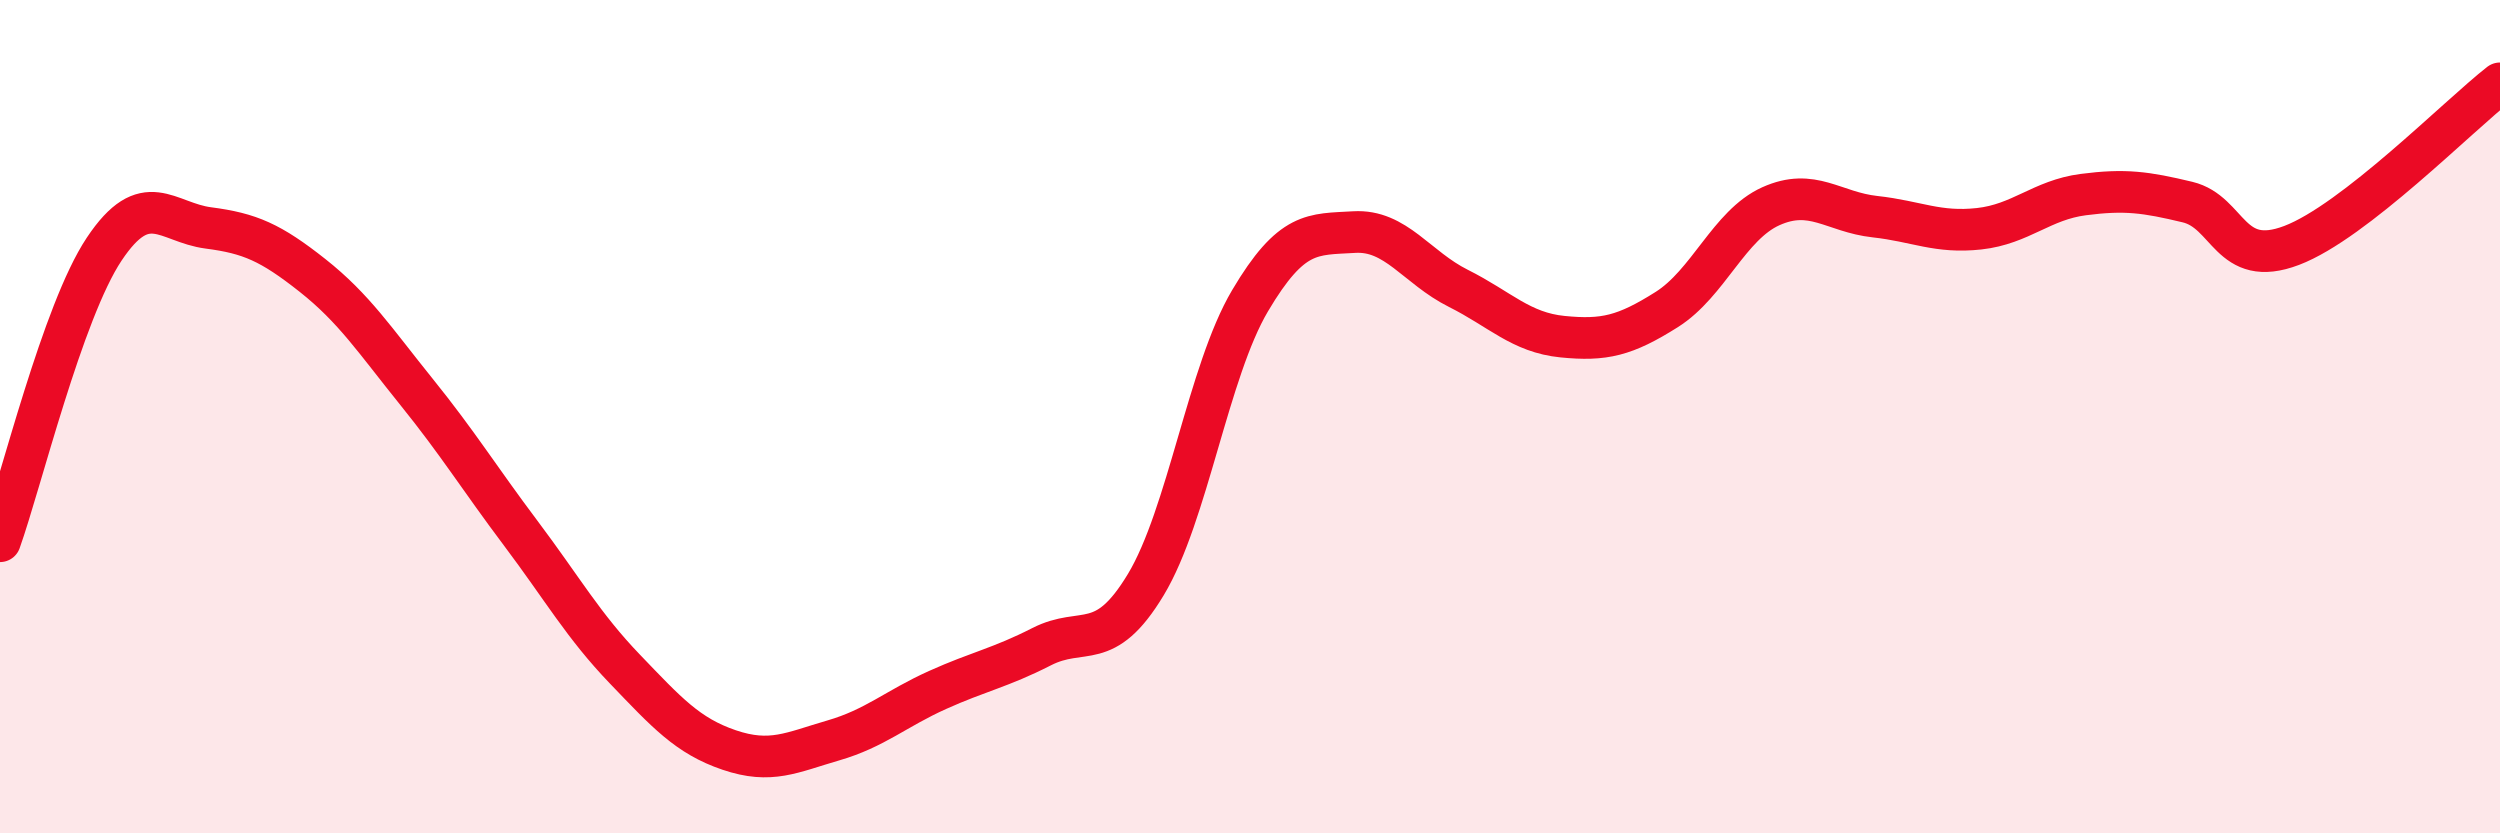
    <svg width="60" height="20" viewBox="0 0 60 20" xmlns="http://www.w3.org/2000/svg">
      <path
        d="M 0,12.99 C 0.5,11.59 1.5,7.48 2.5,5.98 C 3.5,4.48 4,5.34 5,5.47 C 6,5.6 6.5,5.82 7.5,6.61 C 8.5,7.4 9,8.17 10,9.41 C 11,10.65 11.5,11.47 12.5,12.8 C 13.5,14.13 14,15.02 15,16.06 C 16,17.1 16.5,17.66 17.5,18 C 18.5,18.34 19,18.06 20,17.77 C 21,17.48 21.5,17.01 22.5,16.56 C 23.5,16.11 24,16.03 25,15.52 C 26,15.01 26.5,15.69 27.5,14.03 C 28.5,12.37 29,8.91 30,7.22 C 31,5.53 31.5,5.63 32.5,5.57 C 33.5,5.51 34,6.42 35,6.92 C 36,7.42 36.5,7.98 37.5,8.08 C 38.5,8.18 39,8.06 40,7.43 C 41,6.8 41.5,5.4 42.5,4.95 C 43.5,4.5 44,5.09 45,5.2 C 46,5.31 46.5,5.6 47.5,5.49 C 48.5,5.38 49,4.8 50,4.67 C 51,4.54 51.5,4.61 52.5,4.85 C 53.5,5.09 53.5,6.46 55,5.89 C 56.5,5.32 59,2.78 60,2L60 20L0 20Z"
        fill="#EB0A25"
        opacity="0.1"
        stroke-linecap="round"
        stroke-linejoin="round"
      />
      <path
        d="M 0,12.99 C 0.5,11.59 1.5,7.48 2.5,5.98 C 3.5,4.48 4,5.34 5,5.47 C 6,5.6 6.5,5.82 7.5,6.61 C 8.5,7.4 9,8.17 10,9.41 C 11,10.65 11.5,11.47 12.5,12.8 C 13.5,14.13 14,15.02 15,16.06 C 16,17.1 16.5,17.66 17.5,18 C 18.5,18.34 19,18.06 20,17.77 C 21,17.48 21.5,17.01 22.5,16.56 C 23.5,16.11 24,16.03 25,15.52 C 26,15.01 26.5,15.69 27.5,14.03 C 28.5,12.37 29,8.91 30,7.22 C 31,5.53 31.5,5.63 32.5,5.57 C 33.5,5.51 34,6.42 35,6.92 C 36,7.42 36.5,7.98 37.5,8.08 C 38.5,8.18 39,8.06 40,7.43 C 41,6.8 41.5,5.4 42.5,4.95 C 43.5,4.5 44,5.09 45,5.2 C 46,5.31 46.5,5.6 47.5,5.49 C 48.5,5.38 49,4.8 50,4.67 C 51,4.54 51.5,4.61 52.5,4.85 C 53.5,5.09 53.5,6.46 55,5.89 C 56.5,5.32 59,2.78 60,2"
        stroke="#EB0A25"
        stroke-width="1"
        fill="none"
        stroke-linecap="round"
        stroke-linejoin="round"
      />
    </svg>
  